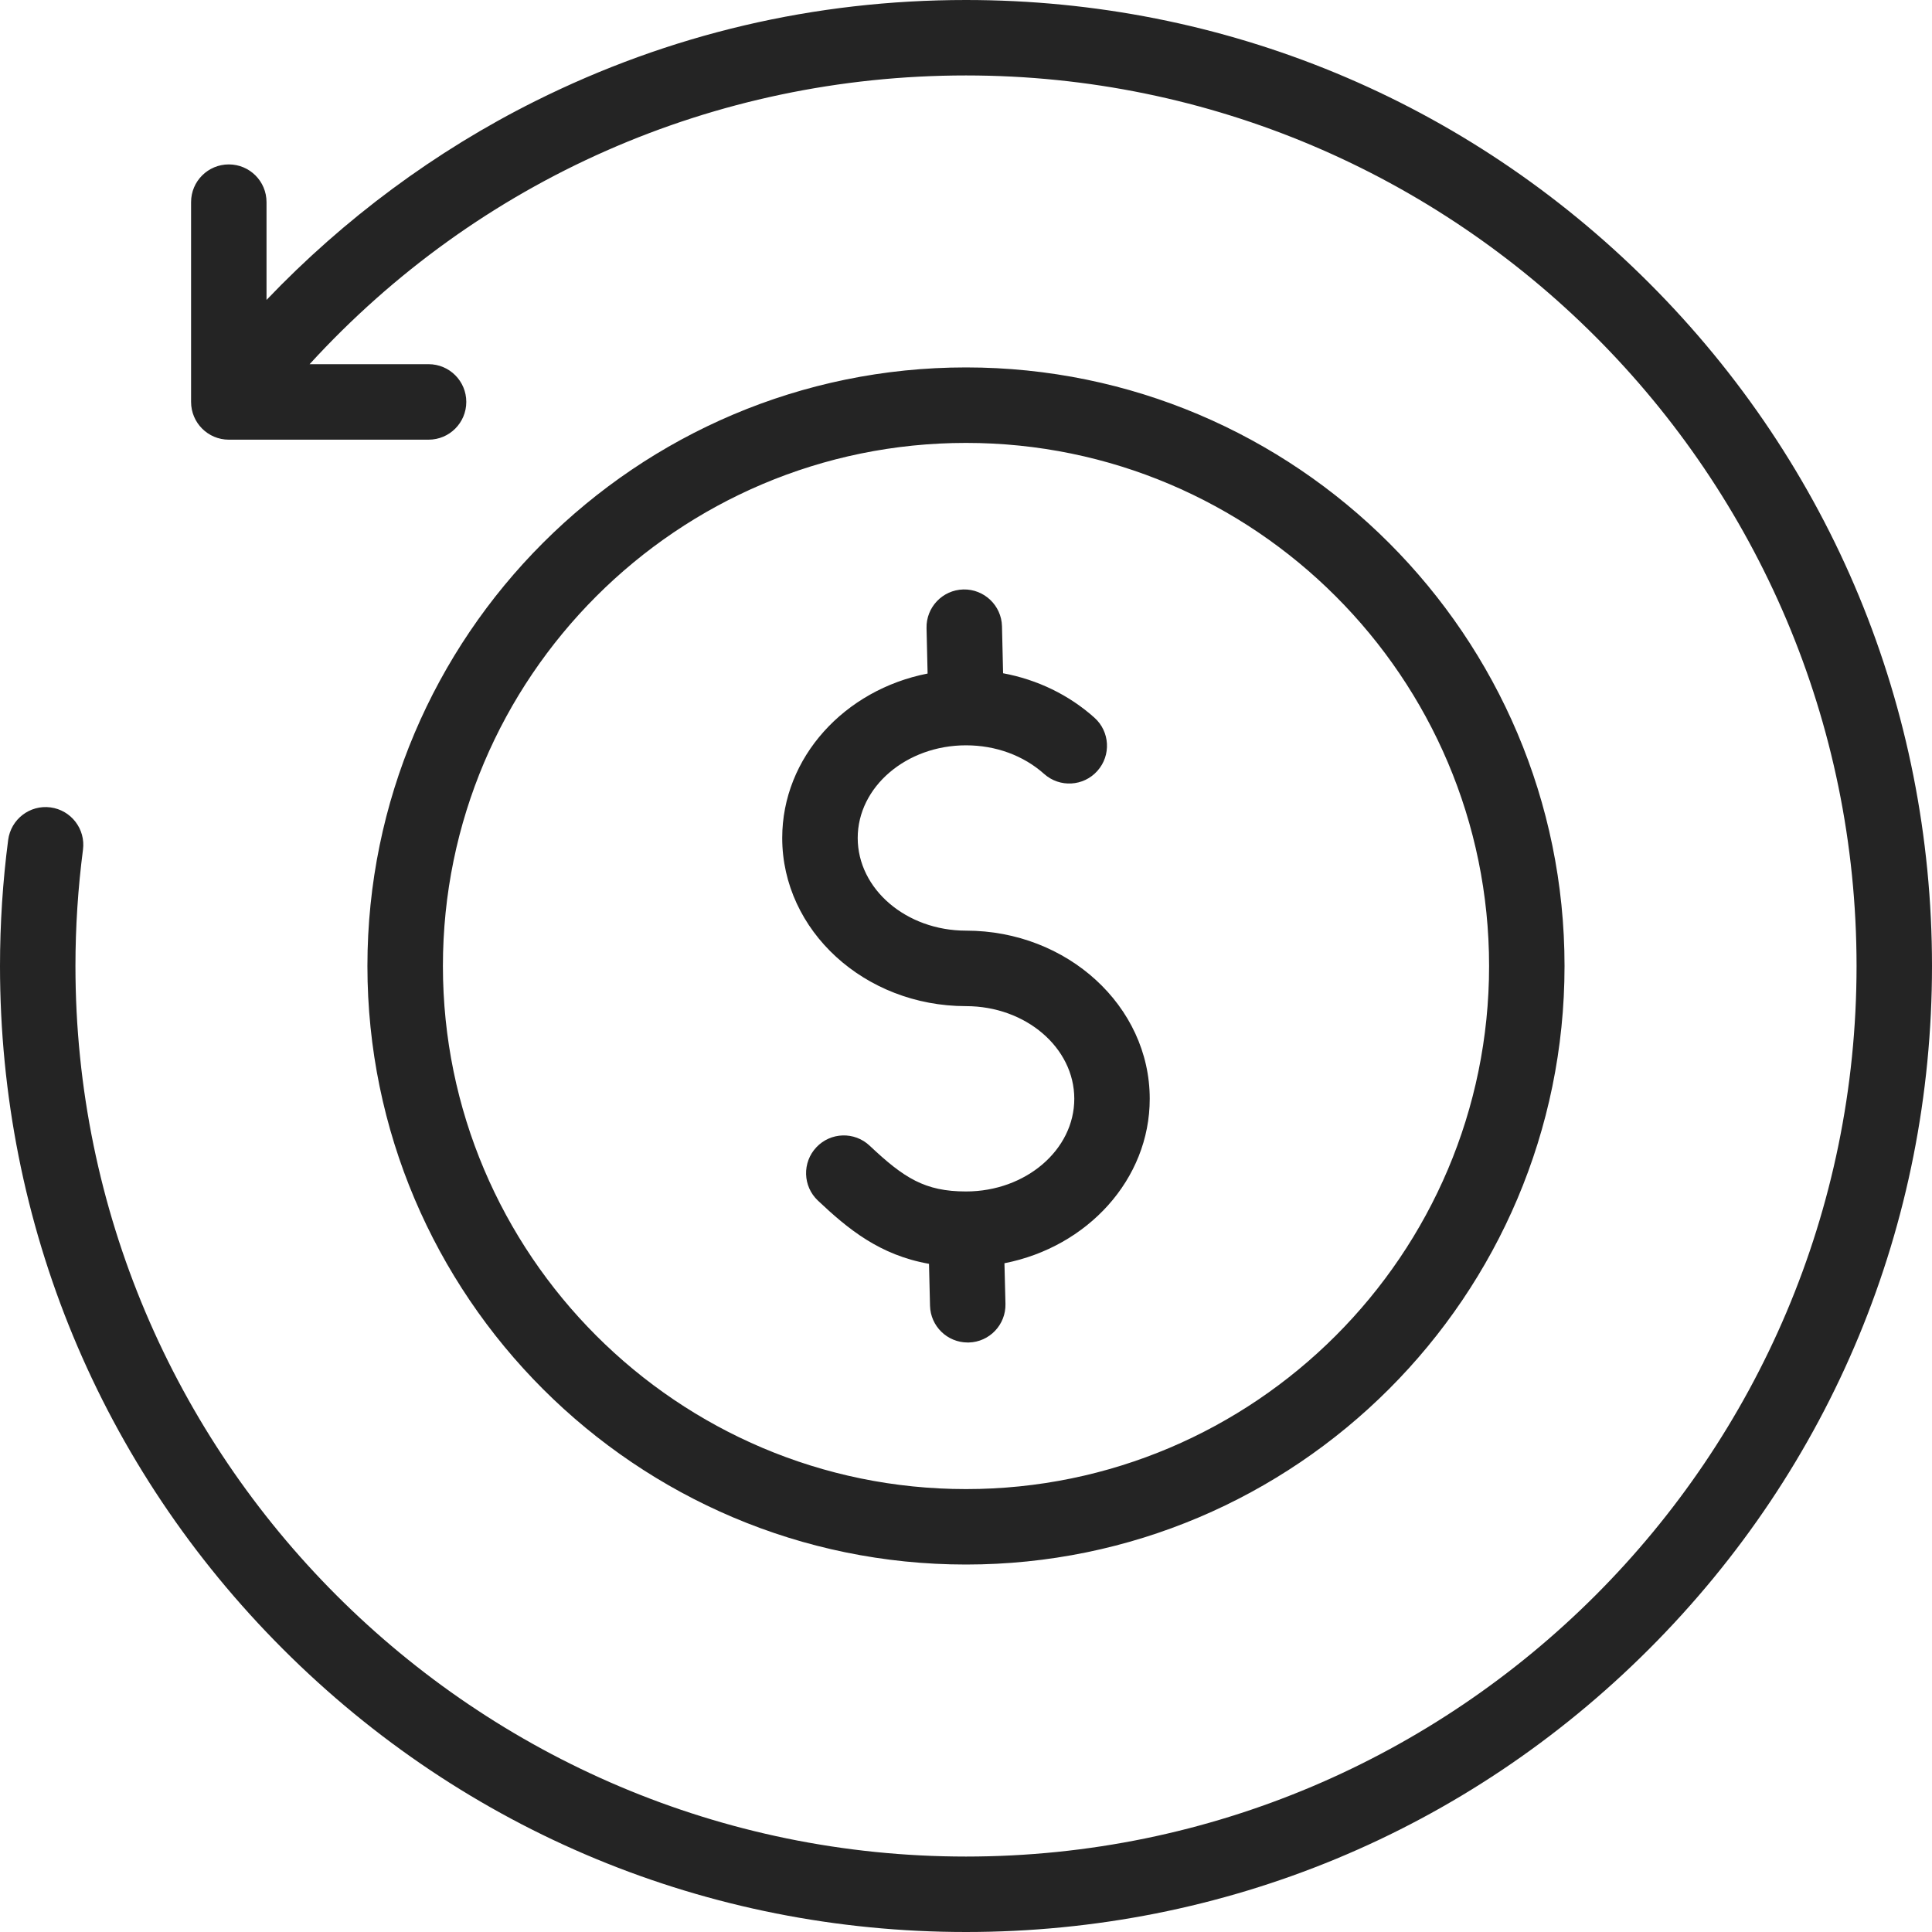 <svg width="40" height="40" viewBox="0 0 40 40" fill="none" xmlns="http://www.w3.org/2000/svg">
<g clip-path="url(#clip0_44_1840)">
<path d="M40 20C40 25.342 37.92 30.364 34.142 34.142C30.364 37.92 25.342 40 20 40C14.658 40 9.635 37.92 5.858 34.142C2.08 30.364 0 25.342 0 20C0 19.126 0.057 18.248 0.169 17.39C0.225 16.962 0.617 16.66 1.044 16.716C1.472 16.772 1.774 17.164 1.718 17.592C1.615 18.384 1.562 19.194 1.562 20C1.562 30.166 9.833 38.438 20 38.438C30.166 38.438 38.438 30.166 38.438 20C38.438 9.833 30.166 1.562 20 1.562C14.774 1.562 9.9 3.724 6.41 7.54H8.873C9.305 7.54 9.654 7.89 9.654 8.321C9.654 8.753 9.305 9.103 8.873 9.103H4.737C4.306 9.103 3.956 8.753 3.956 8.321V4.185C3.956 3.753 4.306 3.404 4.737 3.404C5.169 3.404 5.518 3.753 5.518 4.185V6.21C7.119 4.532 9.012 3.127 11.077 2.096C13.863 0.705 16.865 0 20 0C25.342 0 30.364 2.08 34.142 5.858C37.92 9.635 40 14.658 40 20ZM20 32.392C13.167 32.392 7.607 26.833 7.607 20C7.607 13.166 13.167 7.607 20 7.607C26.833 7.607 32.392 13.167 32.392 20C32.392 26.833 26.833 32.392 20 32.392ZM20 30.83C25.972 30.83 30.83 25.971 30.83 20C30.83 14.028 25.972 9.17 20 9.17C14.028 9.17 9.17 14.028 9.17 20C9.17 25.971 14.028 30.83 20 30.83ZM20.055 27.795C20.486 27.785 20.827 27.427 20.817 26.995L20.796 26.154C22.513 25.818 23.804 24.419 23.804 22.749C23.804 20.83 22.098 19.268 20 19.268C18.763 19.268 17.758 18.407 17.758 17.349C17.758 16.292 18.764 15.431 20 15.431C20.615 15.431 21.189 15.641 21.617 16.023C21.939 16.311 22.433 16.283 22.72 15.961C23.008 15.639 22.98 15.145 22.658 14.858C22.13 14.386 21.477 14.071 20.768 13.939L20.745 12.967C20.735 12.535 20.375 12.194 19.945 12.204C19.514 12.215 19.173 12.573 19.183 13.004L19.205 13.945C17.488 14.28 16.195 15.679 16.195 17.349C16.195 19.269 17.902 20.831 20 20.831C21.236 20.831 22.242 21.691 22.242 22.749C22.242 23.807 21.236 24.668 20 24.668C19.148 24.668 18.715 24.389 18.006 23.721C17.692 23.424 17.198 23.439 16.902 23.753C16.606 24.067 16.62 24.561 16.934 24.857C17.558 25.446 18.212 25.985 19.234 26.166L19.255 27.033C19.265 27.458 19.613 27.795 20.035 27.795C20.042 27.795 20.048 27.795 20.055 27.795Z" fill="#242424"/>
</g>
<defs>
<clipPath id="clip0_44_1840">
<rect width="40" height="40" fill="white"/>
</clipPath>
</defs>
</svg>
